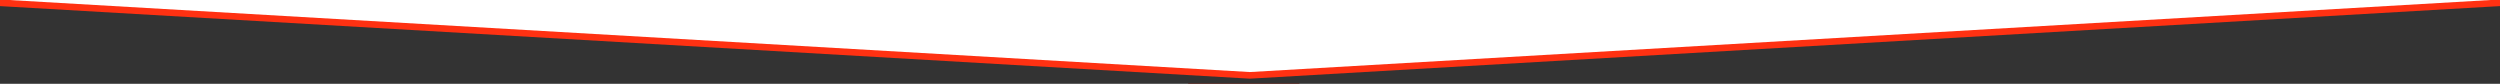 <?xml version="1.0" encoding="UTF-8" standalone="no"?>
<!DOCTYPE svg PUBLIC "-//W3C//DTD SVG 1.1//EN" "http://www.w3.org/Graphics/SVG/1.1/DTD/svg11.dtd">
<svg width="100%" height="100%" viewBox="0 0 567 19" version="1.1" xmlns="http://www.w3.org/2000/svg" xmlns:xlink="http://www.w3.org/1999/xlink" xml:space="preserve" xmlns:serif="http://www.serif.com/" style="fill-rule:evenodd;clip-rule:evenodd;stroke-linejoin:round;stroke-miterlimit:2;">
    <g transform="matrix(1,0,0,1,0,-1.505)">
        <path d="M590.824,19L-23.896,19L-23.896,0L283.464,17.844L590.824,0L590.824,19Z" style="fill:rgb(255,49,18);fill-rule:nonzero;"/>
    </g>
    <g transform="matrix(1,0,0,1,0,1)">
        <rect x="269.471" y="15.711" width="25.23" height="9.335" style="fill:rgb(255,49,18);"/>
    </g>
    <path d="M590.824,19L-23.896,19L-23.896,0L283.464,17.844L590.824,0L590.824,19Z" style="fill:rgb(51,51,51);fill-rule:nonzero;"/>
</svg>
